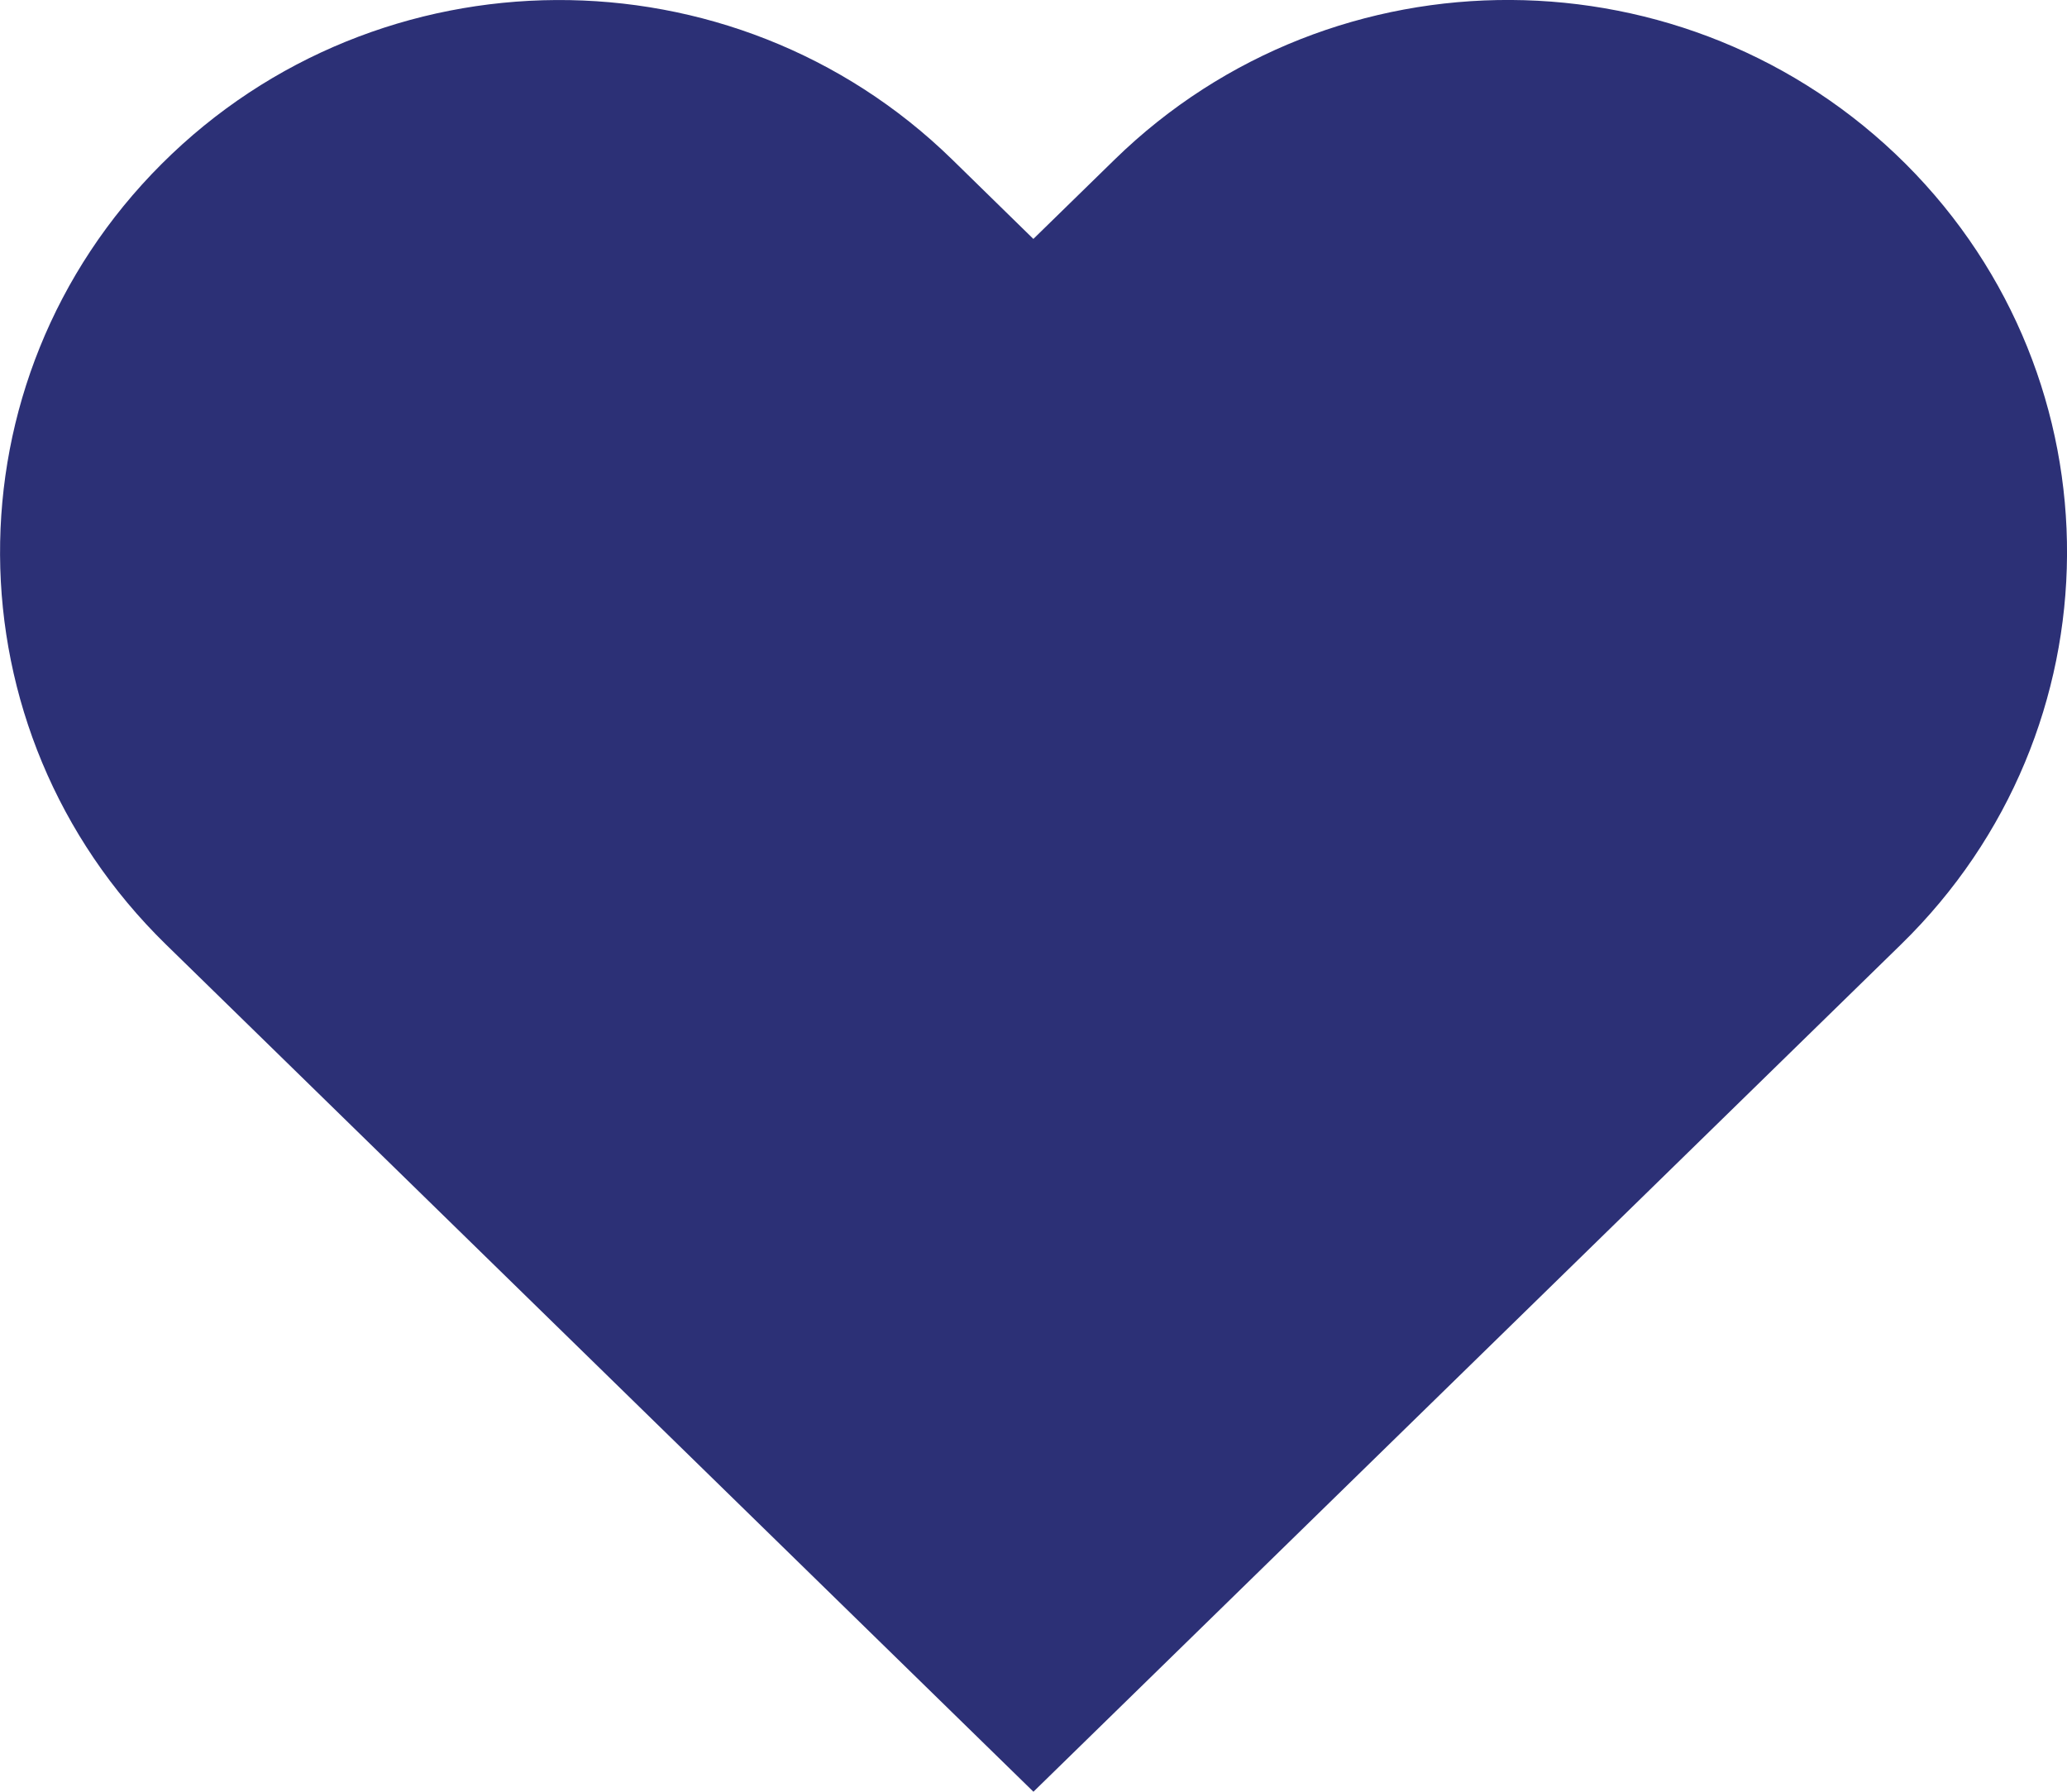 <?xml version="1.0" encoding="UTF-8"?> <!-- Generator: Adobe Illustrator 16.0.0, SVG Export Plug-In . SVG Version: 6.00 Build 0) --> <svg xmlns="http://www.w3.org/2000/svg" xmlns:xlink="http://www.w3.org/1999/xlink" id="Layer_1" x="0px" y="0px" width="30px" height="26px" viewBox="0 0 30 26" xml:space="preserve"> <path fill="#2C3076" d="M14.999,26l12.592-12.295c3.188-3.111,3.215-8.182,0.066-11.328c-3.156-3.145-8.291-3.174-11.479-0.062 l-1.18,1.152l-1.178-1.152C10.636-0.796,5.497-0.767,2.347,2.378c-3.152,3.146-3.125,8.216,0.062,11.328L14.999,26L14.999,26z"></path> </svg> 